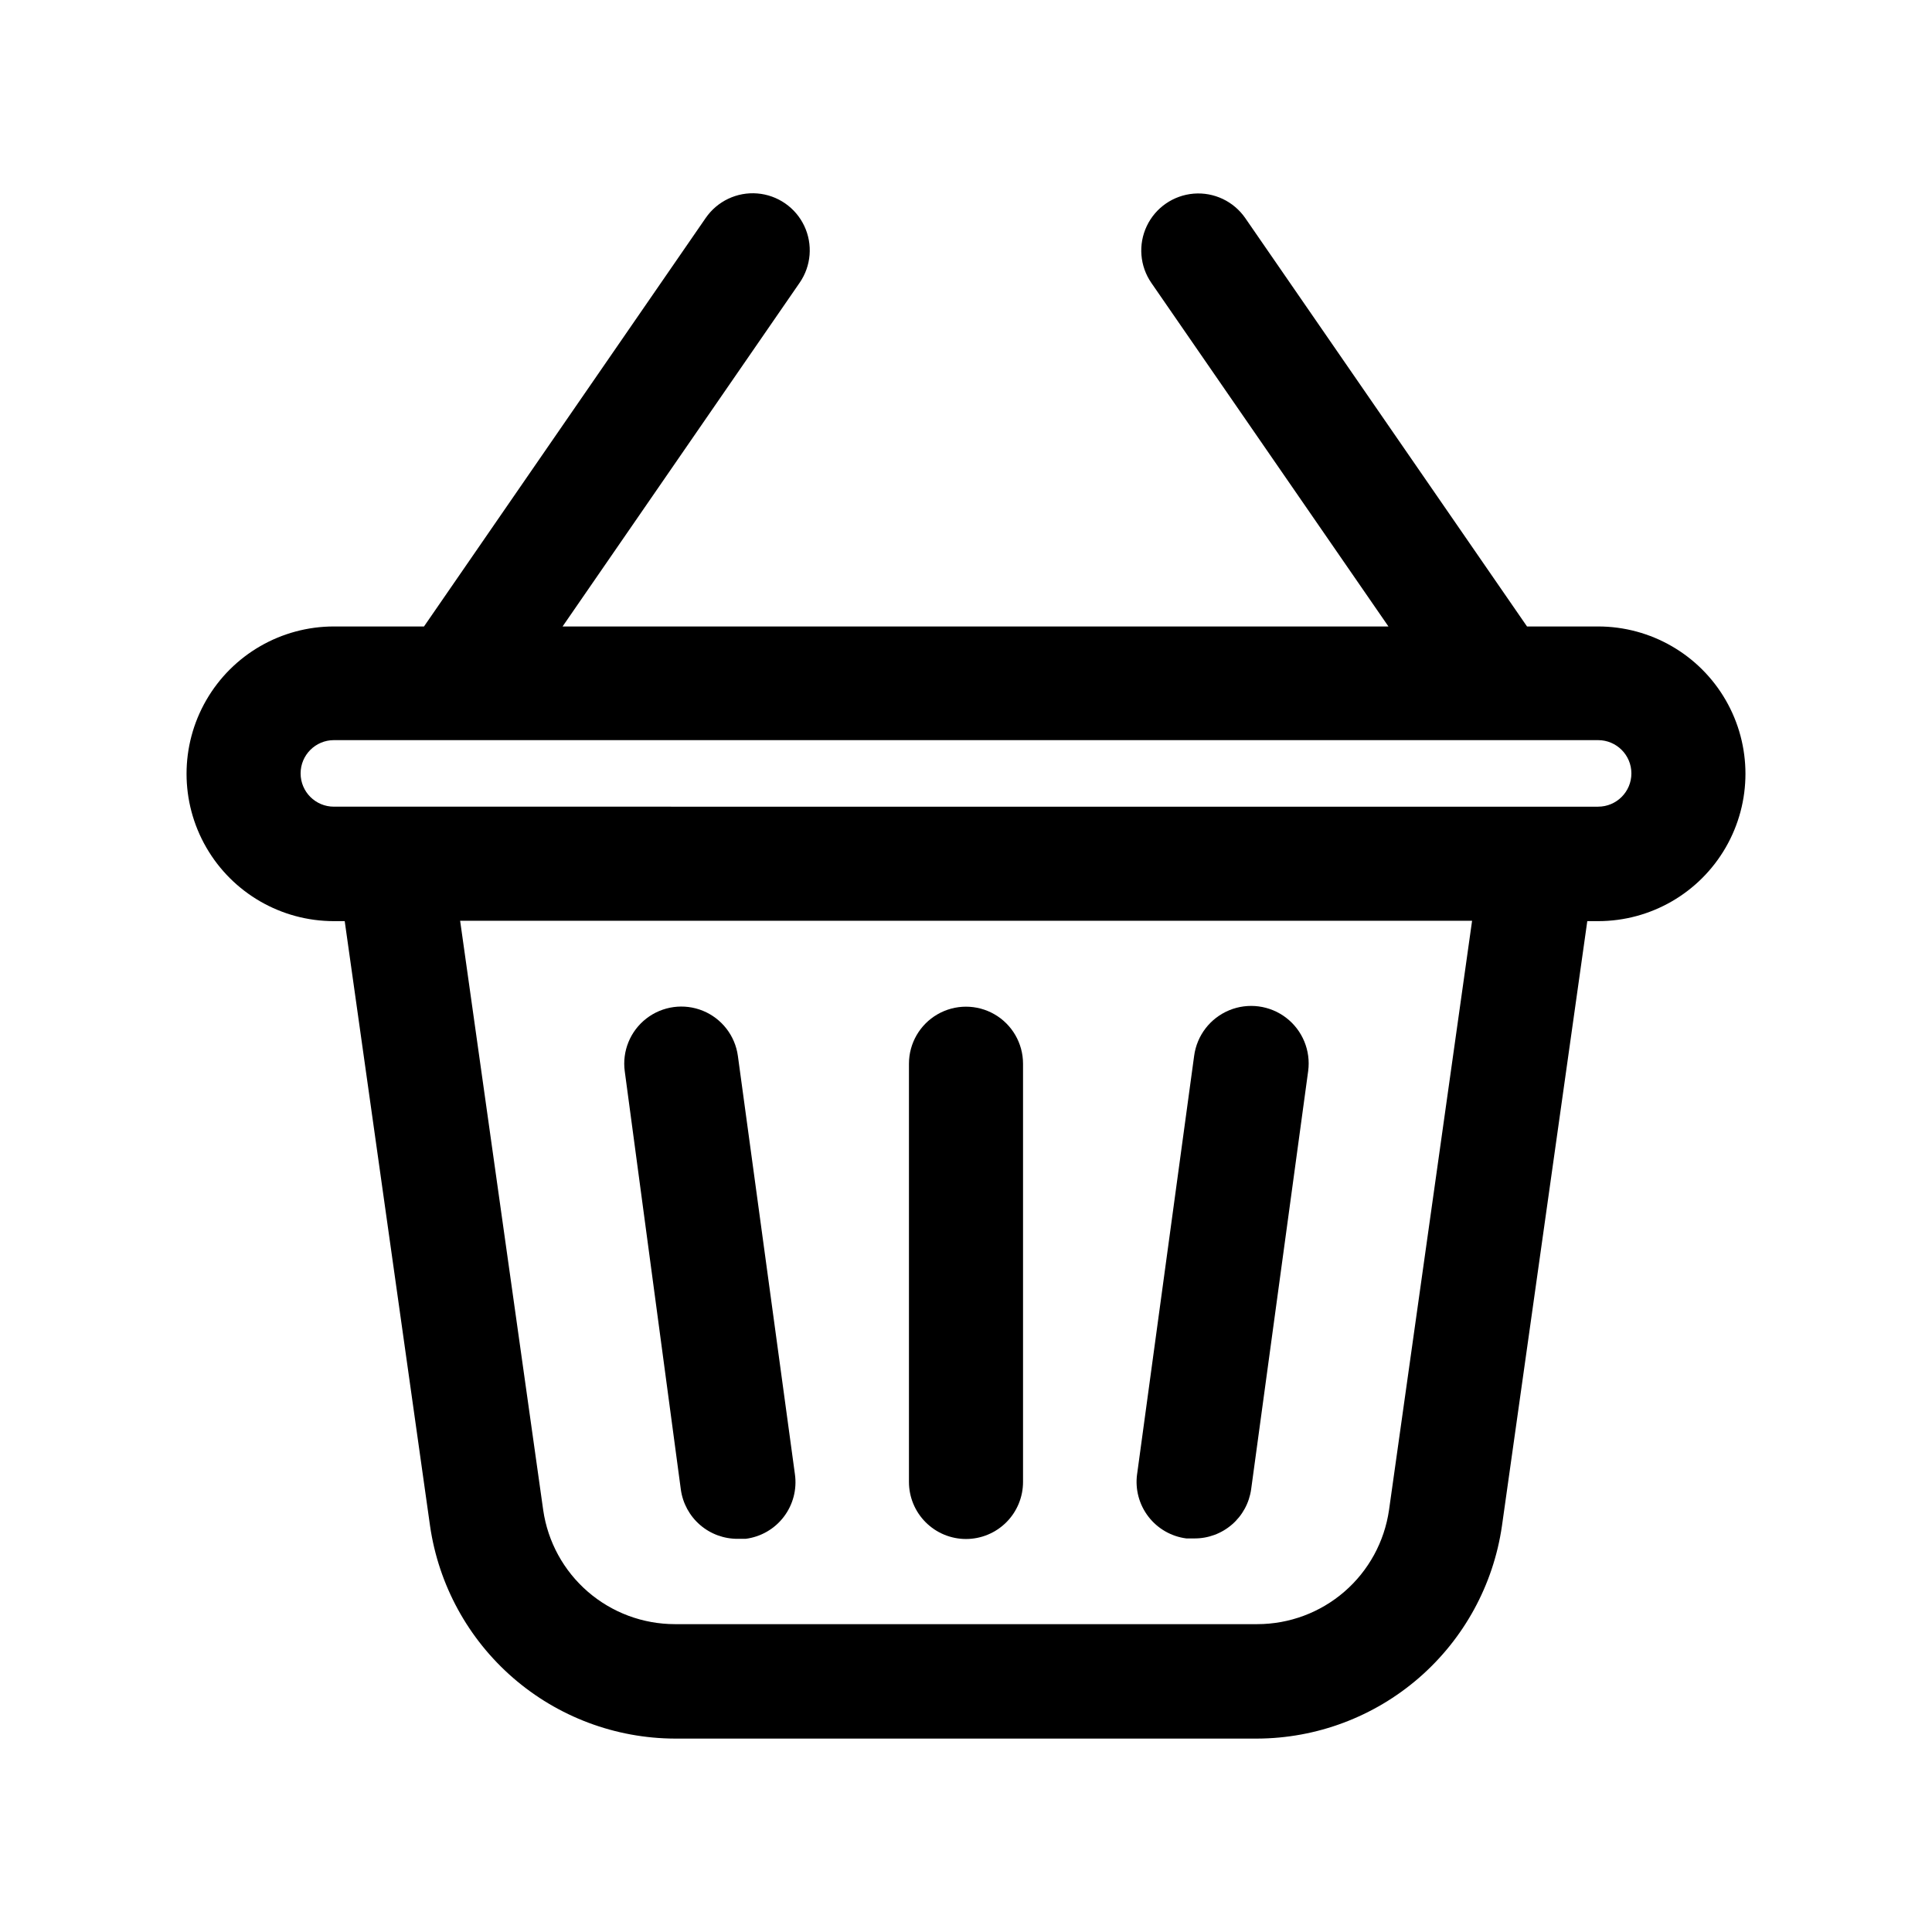 <?xml version="1.0" encoding="UTF-8"?>
<!-- Uploaded to: SVG Repo, www.svgrepo.com, Generator: SVG Repo Mixer Tools -->
<svg fill="#000000" width="800px" height="800px" version="1.1" viewBox="144 144 512 512" xmlns="http://www.w3.org/2000/svg">
 <g>
  <path d="m567.52 310.02h-18.844l-74.664-108.22c-3.07-4.445-8.277-6.918-13.66-6.484-5.387 0.438-10.129 3.711-12.445 8.59-2.316 4.883-1.852 10.629 1.219 15.074l62.824 91.039h-218.86l62.824-91.09c3.07-4.445 3.535-10.191 1.219-15.07-2.316-4.883-7.059-8.156-12.445-8.594-5.383-0.434-10.59 2.039-13.66 6.484l-74.664 108.27h-23.883c-13.949 0-26.84 7.441-33.812 19.52-6.977 12.082-6.977 26.965 0 39.047 6.973 12.082 19.863 19.523 33.812 19.523h2.871l22.621 160.31c2.273 15.605 10.074 29.879 21.984 40.219 11.91 10.336 27.137 16.055 42.91 16.105h154.27c15.77-0.051 30.996-5.769 42.91-16.105 11.91-10.34 19.711-24.613 21.98-40.219l22.621-160.31h2.871c13.949 0 26.84-7.441 33.812-19.523 6.977-12.082 6.977-26.965 0-39.047-6.973-12.078-19.863-19.52-33.812-19.52zm-55.418 234.17v-0.004c-1.215 8.395-5.41 16.074-11.824 21.625-6.41 5.551-14.609 8.605-23.09 8.605h-154.32c-8.484 0-16.684-3.055-23.094-8.605-6.414-5.551-10.609-13.23-11.82-21.625l-22.016-156.18h268.18zm55.418-186.41-335.04-0.004c-4.867 0-8.816-3.945-8.816-8.816 0-4.867 3.949-8.816 8.816-8.816h335.04c4.867 0 8.816 3.949 8.816 8.816 0 4.871-3.949 8.816-8.816 8.816z"/>
  <path d="m400 551.85c4.008 0 7.852-1.594 10.688-4.43 2.832-2.832 4.426-6.676 4.426-10.688v-110.84 0.004c0-5.398-2.883-10.391-7.559-13.09-4.676-2.699-10.438-2.699-15.113 0-4.676 2.699-7.559 7.691-7.559 13.09v110.84-0.004c0 4.012 1.594 7.856 4.43 10.688 2.832 2.836 6.676 4.43 10.688 4.43z"/>
  <path d="m458.39 551.7h2.066c3.672 0.035 7.234-1.27 10.016-3.672 2.785-2.402 4.594-5.734 5.098-9.375l15.113-110.84c0.711-5.398-1.512-10.77-5.832-14.086-4.32-3.312-10.082-4.074-15.117-1.988-5.031 2.086-8.566 6.695-9.277 12.094l-15.113 110.84h-0.004c-0.543 3.988 0.531 8.031 2.981 11.23 2.449 3.195 6.074 5.285 10.07 5.797z"/>
  <path d="m324.43 538.75c0.504 3.641 2.316 6.977 5.098 9.379 2.781 2.398 6.344 3.707 10.02 3.672h2.066-0.004c4.016-0.512 7.656-2.613 10.109-5.836 2.453-3.219 3.512-7.289 2.941-11.293l-15.113-110.84c-0.73-5.356-4.262-9.914-9.262-11.961-5.004-2.043-10.715-1.266-14.988 2.043-4.273 3.309-6.457 8.645-5.727 14z"/>
 </g>
</svg>